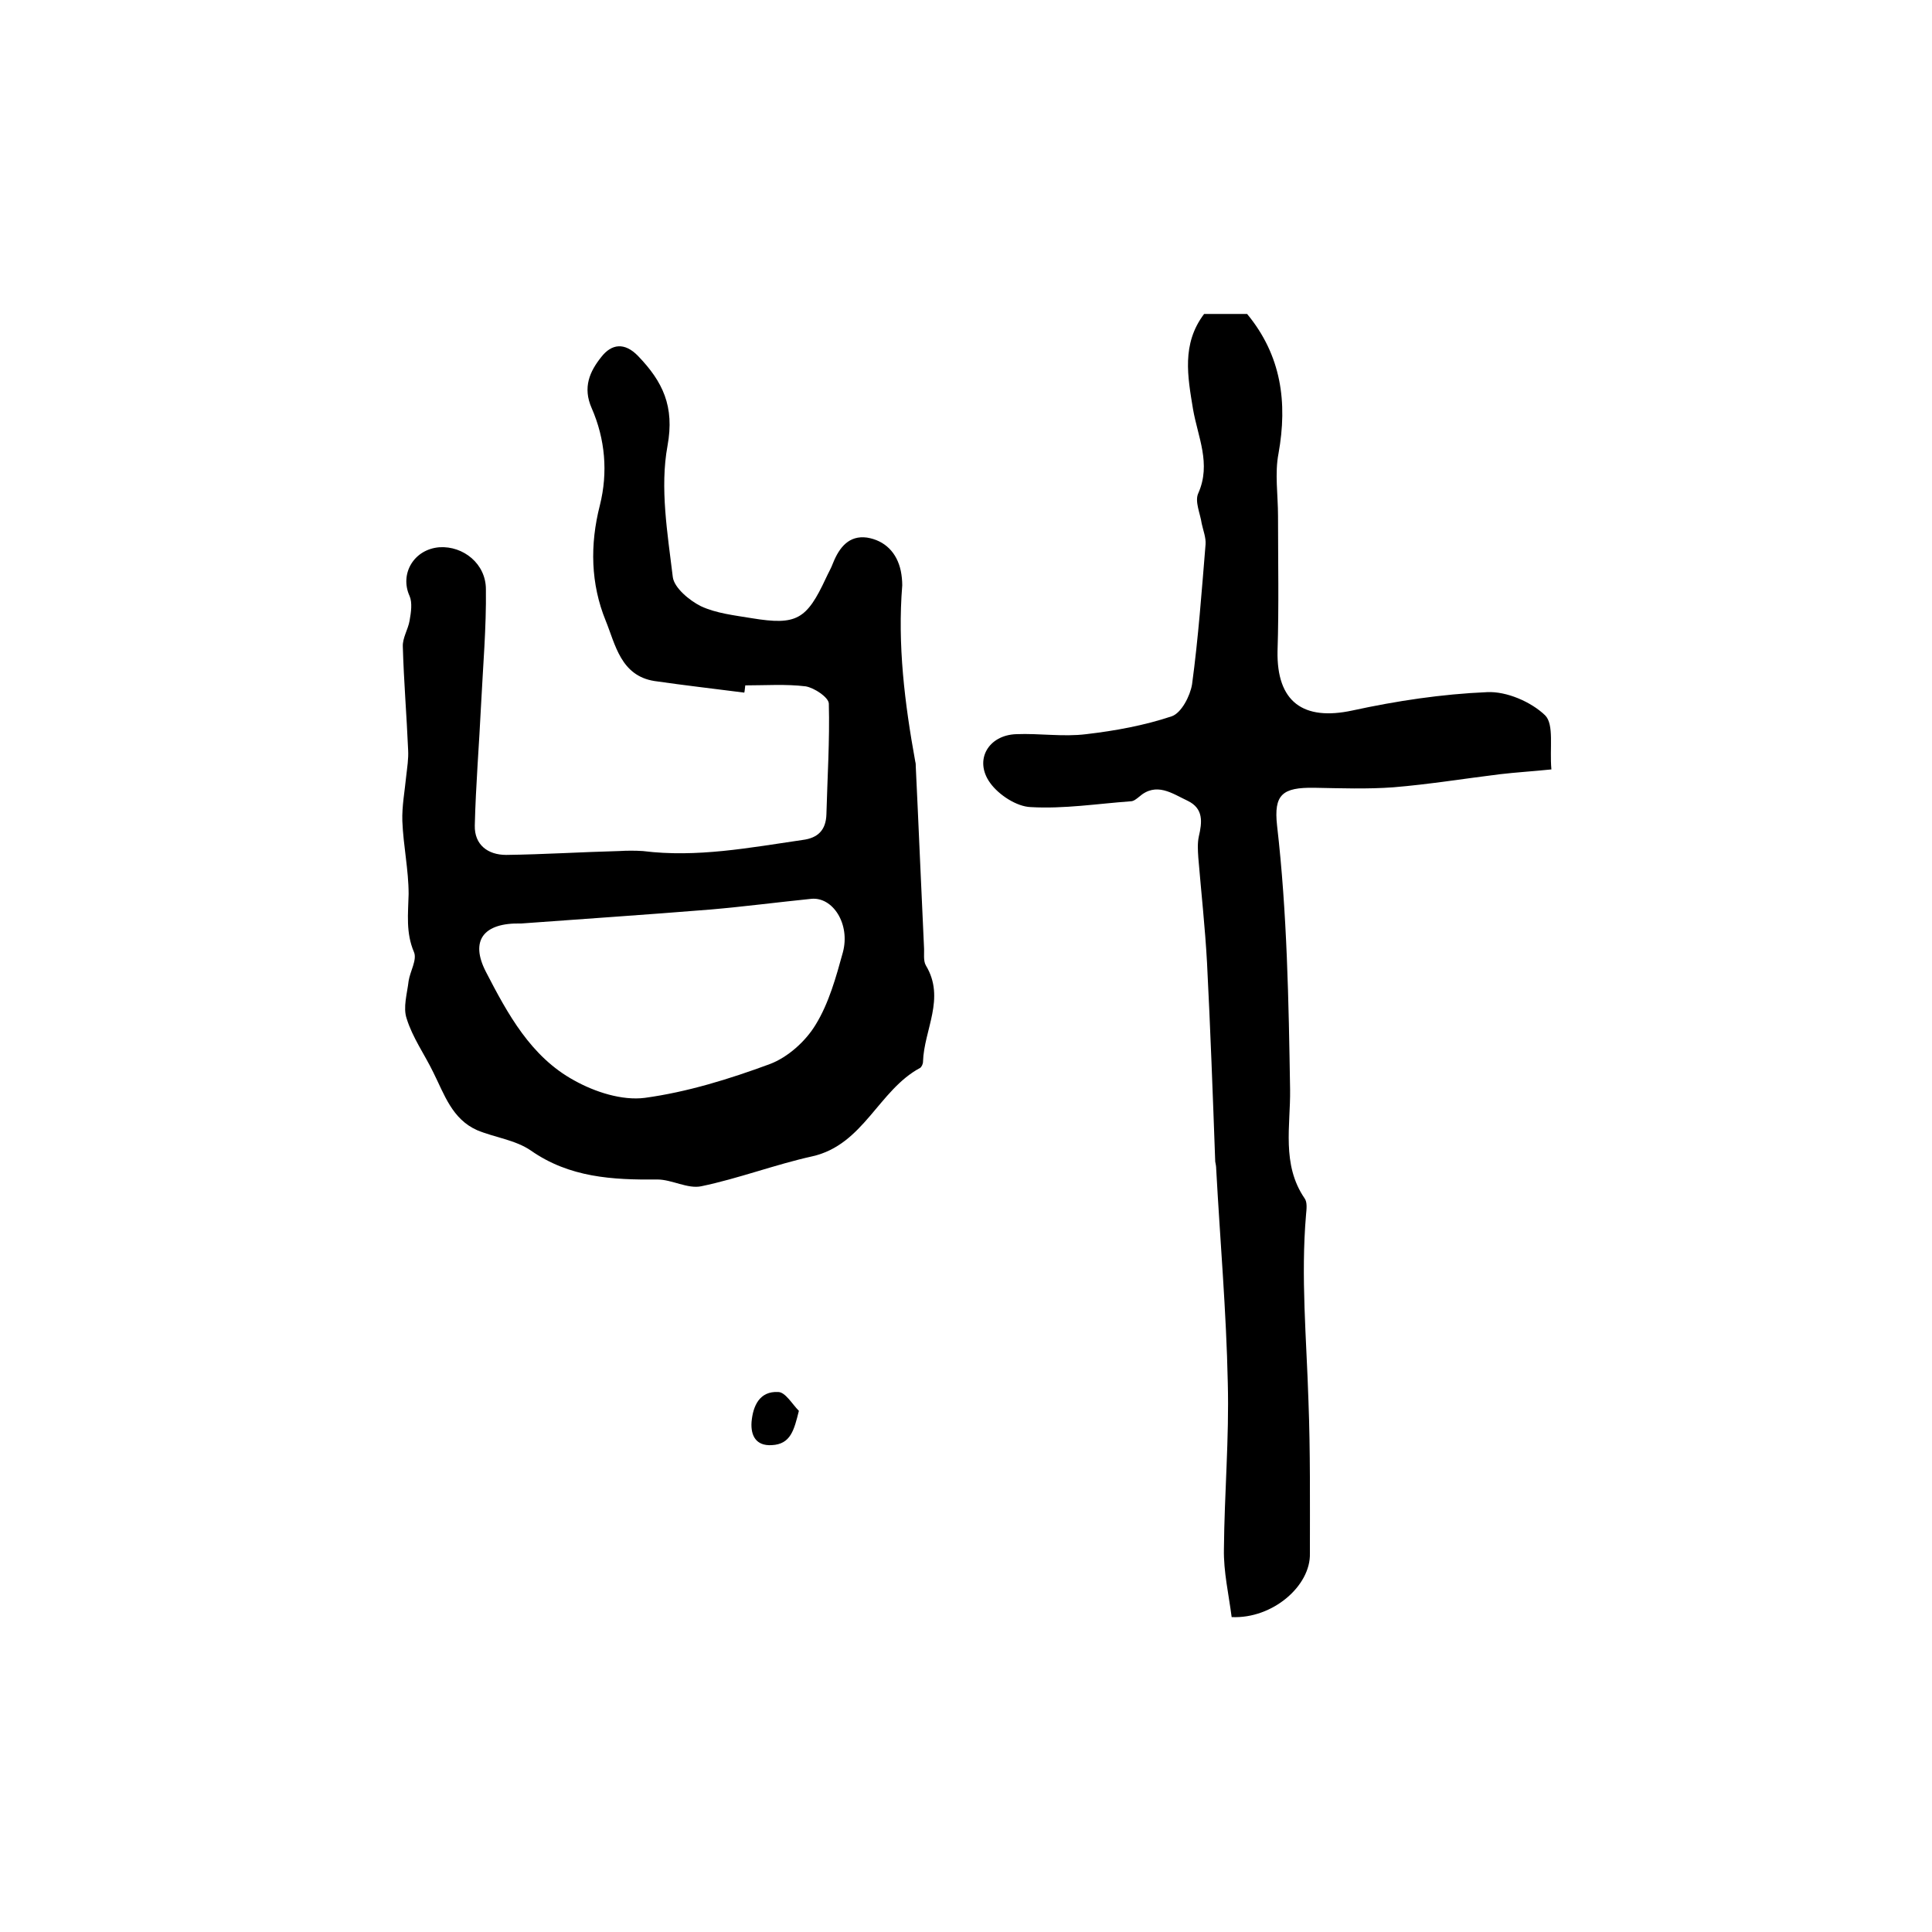 <?xml version="1.0" encoding="utf-8"?>
<!-- Generator: Adobe Illustrator 22.0.0, SVG Export Plug-In . SVG Version: 6.00 Build 0)  -->
<svg version="1.1" id="图层_1" xmlns="http://www.w3.org/2000/svg" xmlns:xlink="http://www.w3.org/1999/xlink" x="0px" y="0px"
	 viewBox="0 0 400 400" style="enable-background:new 0 0 400 400;" xml:space="preserve">
<style type="text/css">
	.st0{fill:#FFFFFF;}
</style>
<g>
	
	<path d="M154.1,143.4c-6.2-0.8-12.4-1.5-18.6-2.4c-7-1.1-8.1-7.6-10.1-12.5c-3.1-7.6-3.3-15.7-1.2-23.9c1.7-6.8,1.1-13.7-1.7-20.1
		c-1.9-4.3-0.4-7.6,2-10.6c2.1-2.7,4.8-3.1,7.6-0.2c5.1,5.3,7.6,10.4,6.1,18.6c-1.6,8.7,0,18.1,1.1,27.2c0.3,2.2,3.4,4.8,5.8,6
		c3.2,1.5,7,1.9,10.6,2.5c9.2,1.5,11.3,0.3,15.3-8.3c0.5-1.1,1.1-2.1,1.5-3.2c1.3-3.2,3.3-5.7,7-5.2c3.7,0.6,6.2,3.1,7,6.9
		c0.2,1,0.3,2,0.3,3c-1,12.3,0.5,24.4,2.7,36.5c0.1,0.3,0.1,0.7,0.1,1c0.6,12.4,1.1,24.8,1.7,37.3c0.1,1.3-0.2,2.9,0.4,3.9
		c4.1,6.8-0.4,13.3-0.6,19.9c0,0.5-0.3,1.1-0.6,1.3c-8.6,4.6-11.7,15.9-22.3,18.3c-7.7,1.7-15.3,4.6-23,6.2
		c-2.8,0.6-6.1-1.4-9.1-1.4c-9.3,0.1-18.2-0.4-26.2-6c-3.2-2.2-7.5-2.7-11.1-4.2c-5.2-2.3-6.8-7.4-9.1-12c-1.8-3.7-4.3-7.2-5.5-11.1
		c-0.8-2.3,0.1-5.2,0.4-7.8c0.3-2,1.8-4.4,1.1-6c-1.7-4-1.2-7.9-1.1-12c0-5-1.1-10-1.3-15.1c-0.1-3.1,0.5-6.2,0.8-9.3
		c0.2-1.8,0.5-3.6,0.4-5.4c-0.3-7.1-0.9-14.3-1.1-21.4c-0.1-1.8,1.1-3.6,1.4-5.4c0.3-1.7,0.6-3.7,0-5.1c-2.1-4.6,0.9-9.7,6.2-10.1
		c4.9-0.3,9.6,3.4,9.6,8.7c0.1,7.9-0.6,15.9-1,23.9c-0.4,8.3-1.1,16.7-1.3,25c-0.1,4,2.7,6.1,6.5,6.1c7.8-0.1,15.6-0.6,23.4-0.8
		c1.6-0.1,3.3-0.1,4.9,0c11.2,1.4,22.1-0.7,33.1-2.3c3.1-0.4,4.8-2,4.9-5.3c0.2-7.6,0.7-15.3,0.5-22.9c0-1.3-3-3.3-4.8-3.6
		c-4.1-0.5-8.3-0.2-12.5-0.2C154.2,142.6,154.2,143,154.1,143.4z M107.9,191.2c-7.9-0.2-10.6,3.6-7.3,10c4.5,8.7,9.3,17.6,18.3,22.5
		c4.3,2.4,9.9,4.2,14.6,3.6c8.8-1.2,17.5-3.9,25.9-7c3.7-1.4,7.4-4.7,9.5-8.2c2.7-4.4,4.2-9.8,5.6-14.9c1.6-5.9-2.1-11.6-6.6-11.1
		c-6.9,0.7-13.8,1.6-20.7,2.2C133.6,189.4,120.1,190.3,107.9,191.2z"/>
	<path d="M255,334.8c-0.6-4.7-1.7-9.4-1.6-14.1c0.1-11.5,1.1-23,0.8-34.4c-0.3-14.8-1.6-29.5-2.4-44.3c0-0.5-0.1-1-0.2-1.5
		c-0.5-13.8-1-27.5-1.7-41.2c-0.4-7.3-1.2-14.5-1.8-21.7c-0.1-1.5-0.2-3,0.1-4.4c0.7-3,1-5.8-2.3-7.4c-3.2-1.5-6.5-4-10.1-0.8
		c-0.5,0.4-1.1,0.9-1.7,0.9c-6.9,0.5-13.8,1.6-20.7,1.2c-2.9-0.1-6.6-2.5-8.4-5c-3.4-4.7-0.4-9.9,5.4-10.1c4.8-0.2,9.7,0.6,14.5,0
		c6-0.7,12-1.8,17.7-3.7c2-0.7,3.8-4.2,4.2-6.6c1.3-9.6,2-19.3,2.8-29c0.1-1.4-0.5-2.9-0.8-4.3c-0.3-2.1-1.5-4.6-0.7-6.3
		c2.7-6.1-0.1-11.6-1.1-17.4c-1.1-6.7-2.4-13.5,2.3-19.7c2.9,0,5.9,0,8.9,0c7.1,8.6,8.4,18.3,6.5,28.9c-0.8,4.1-0.1,8.6-0.1,12.9
		c0,9.3,0.2,18.7-0.1,28c-0.2,10.5,5.3,14.5,15.5,12.3c9.2-2,18.5-3.4,27.9-3.8c4-0.2,9.1,2,12,4.8c1.9,1.9,0.9,6.8,1.3,11.2
		c-3.9,0.4-7.3,0.6-10.7,1c-7.3,0.9-14.7,2.1-22,2.7c-5.4,0.4-10.9,0.2-16.4,0.1c-6.6-0.1-8.4,1.4-7.7,7.8
		c2.1,18.2,2.4,36.4,2.7,54.7c0.1,7.4-1.8,15.5,3,22.5c0.6,0.8,0.4,2.3,0.3,3.4c-1.1,12.8,0.1,25.7,0.5,38.5
		c0.4,10.5,0.3,21,0.3,31.6C271.4,328.3,263.5,335.2,255,334.8z"/>
	<path d="M165.4,292.1c-1,4-1.7,6.9-5.6,7.1c-3.3,0.2-4.4-2-4.2-4.8c0.3-3.4,1.7-6.4,5.5-6.2C162.6,288.2,164,290.7,165.4,292.1z"/>
	
</g>
</svg>

